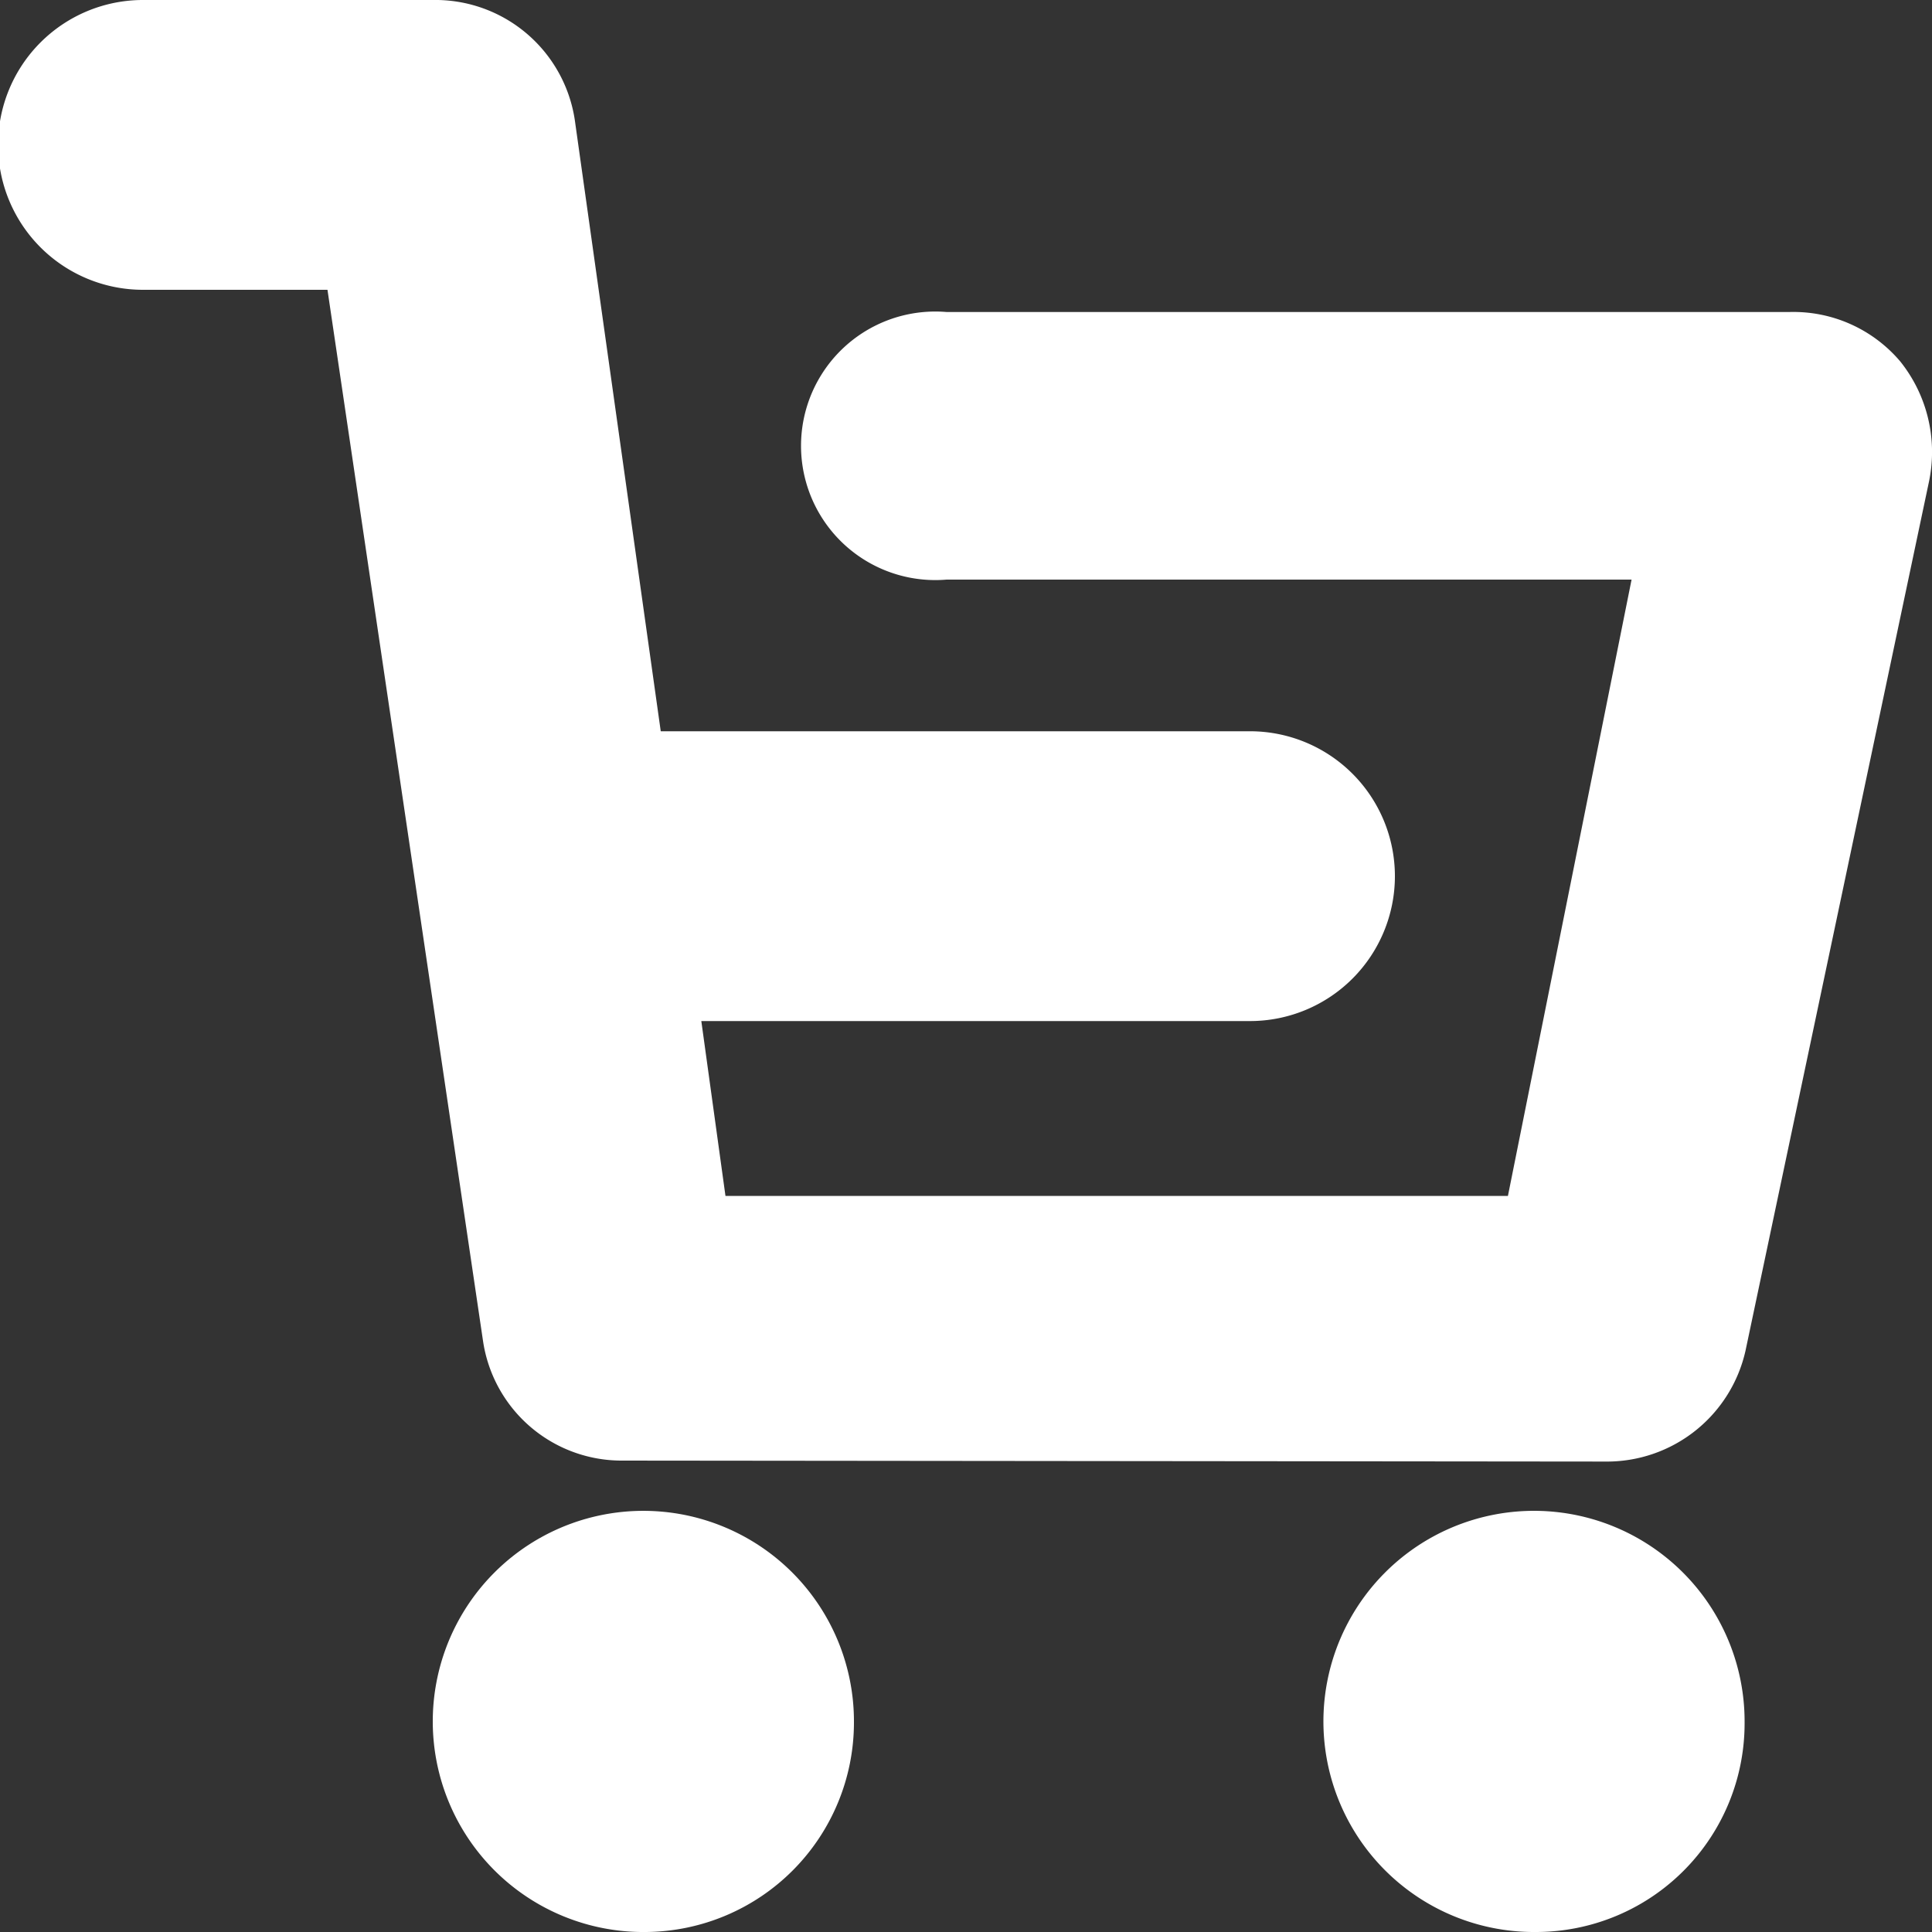 <svg id="图层_1" data-name="图层 1" xmlns="http://www.w3.org/2000/svg" viewBox="0 0 20 20" width="20" height="20">
    <rect x="0" y="0" width="20" height="20" fill="#333333" stroke="none"/>
    <defs>
        <style>
            .cls-1 {
                fill: #fff;
            }
        </style>
    </defs>
    <path class="cls-1"
        d="M96.43,105.12A1.45,1.45,0,0,1,95,103.88L93.39,93H91.48a1.49,1.49,0,0,1,0-3h3a1.46,1.46,0,0,1,1.47,1.24l.89,6.33h6.1a1.49,1.49,0,1,1,0,3H97.26l.25,1.81h8.1L106.89,96H99.8a1.39,1.39,0,1,1,0-2.77h8.72a1.45,1.45,0,0,1,1.15.51,1.5,1.5,0,0,1,.3,1.24l-1.9,9a1.47,1.47,0,0,1-1.45,1.15Z"
        transform="translate(-90 -90)" />
    <path class="cls-1" d="M96.69,110a2.18,2.18,0,1,1,2.15-2.17A2.17,2.17,0,0,1,96.69,110Z"
        transform="translate(-90 -90)" />
    <path class="cls-1" d="M105.9,110a2.18,2.18,0,1,1,2.16-2.17A2.16,2.16,0,0,1,105.9,110Z"
        transform="translate(-90 -90)" />
</svg>